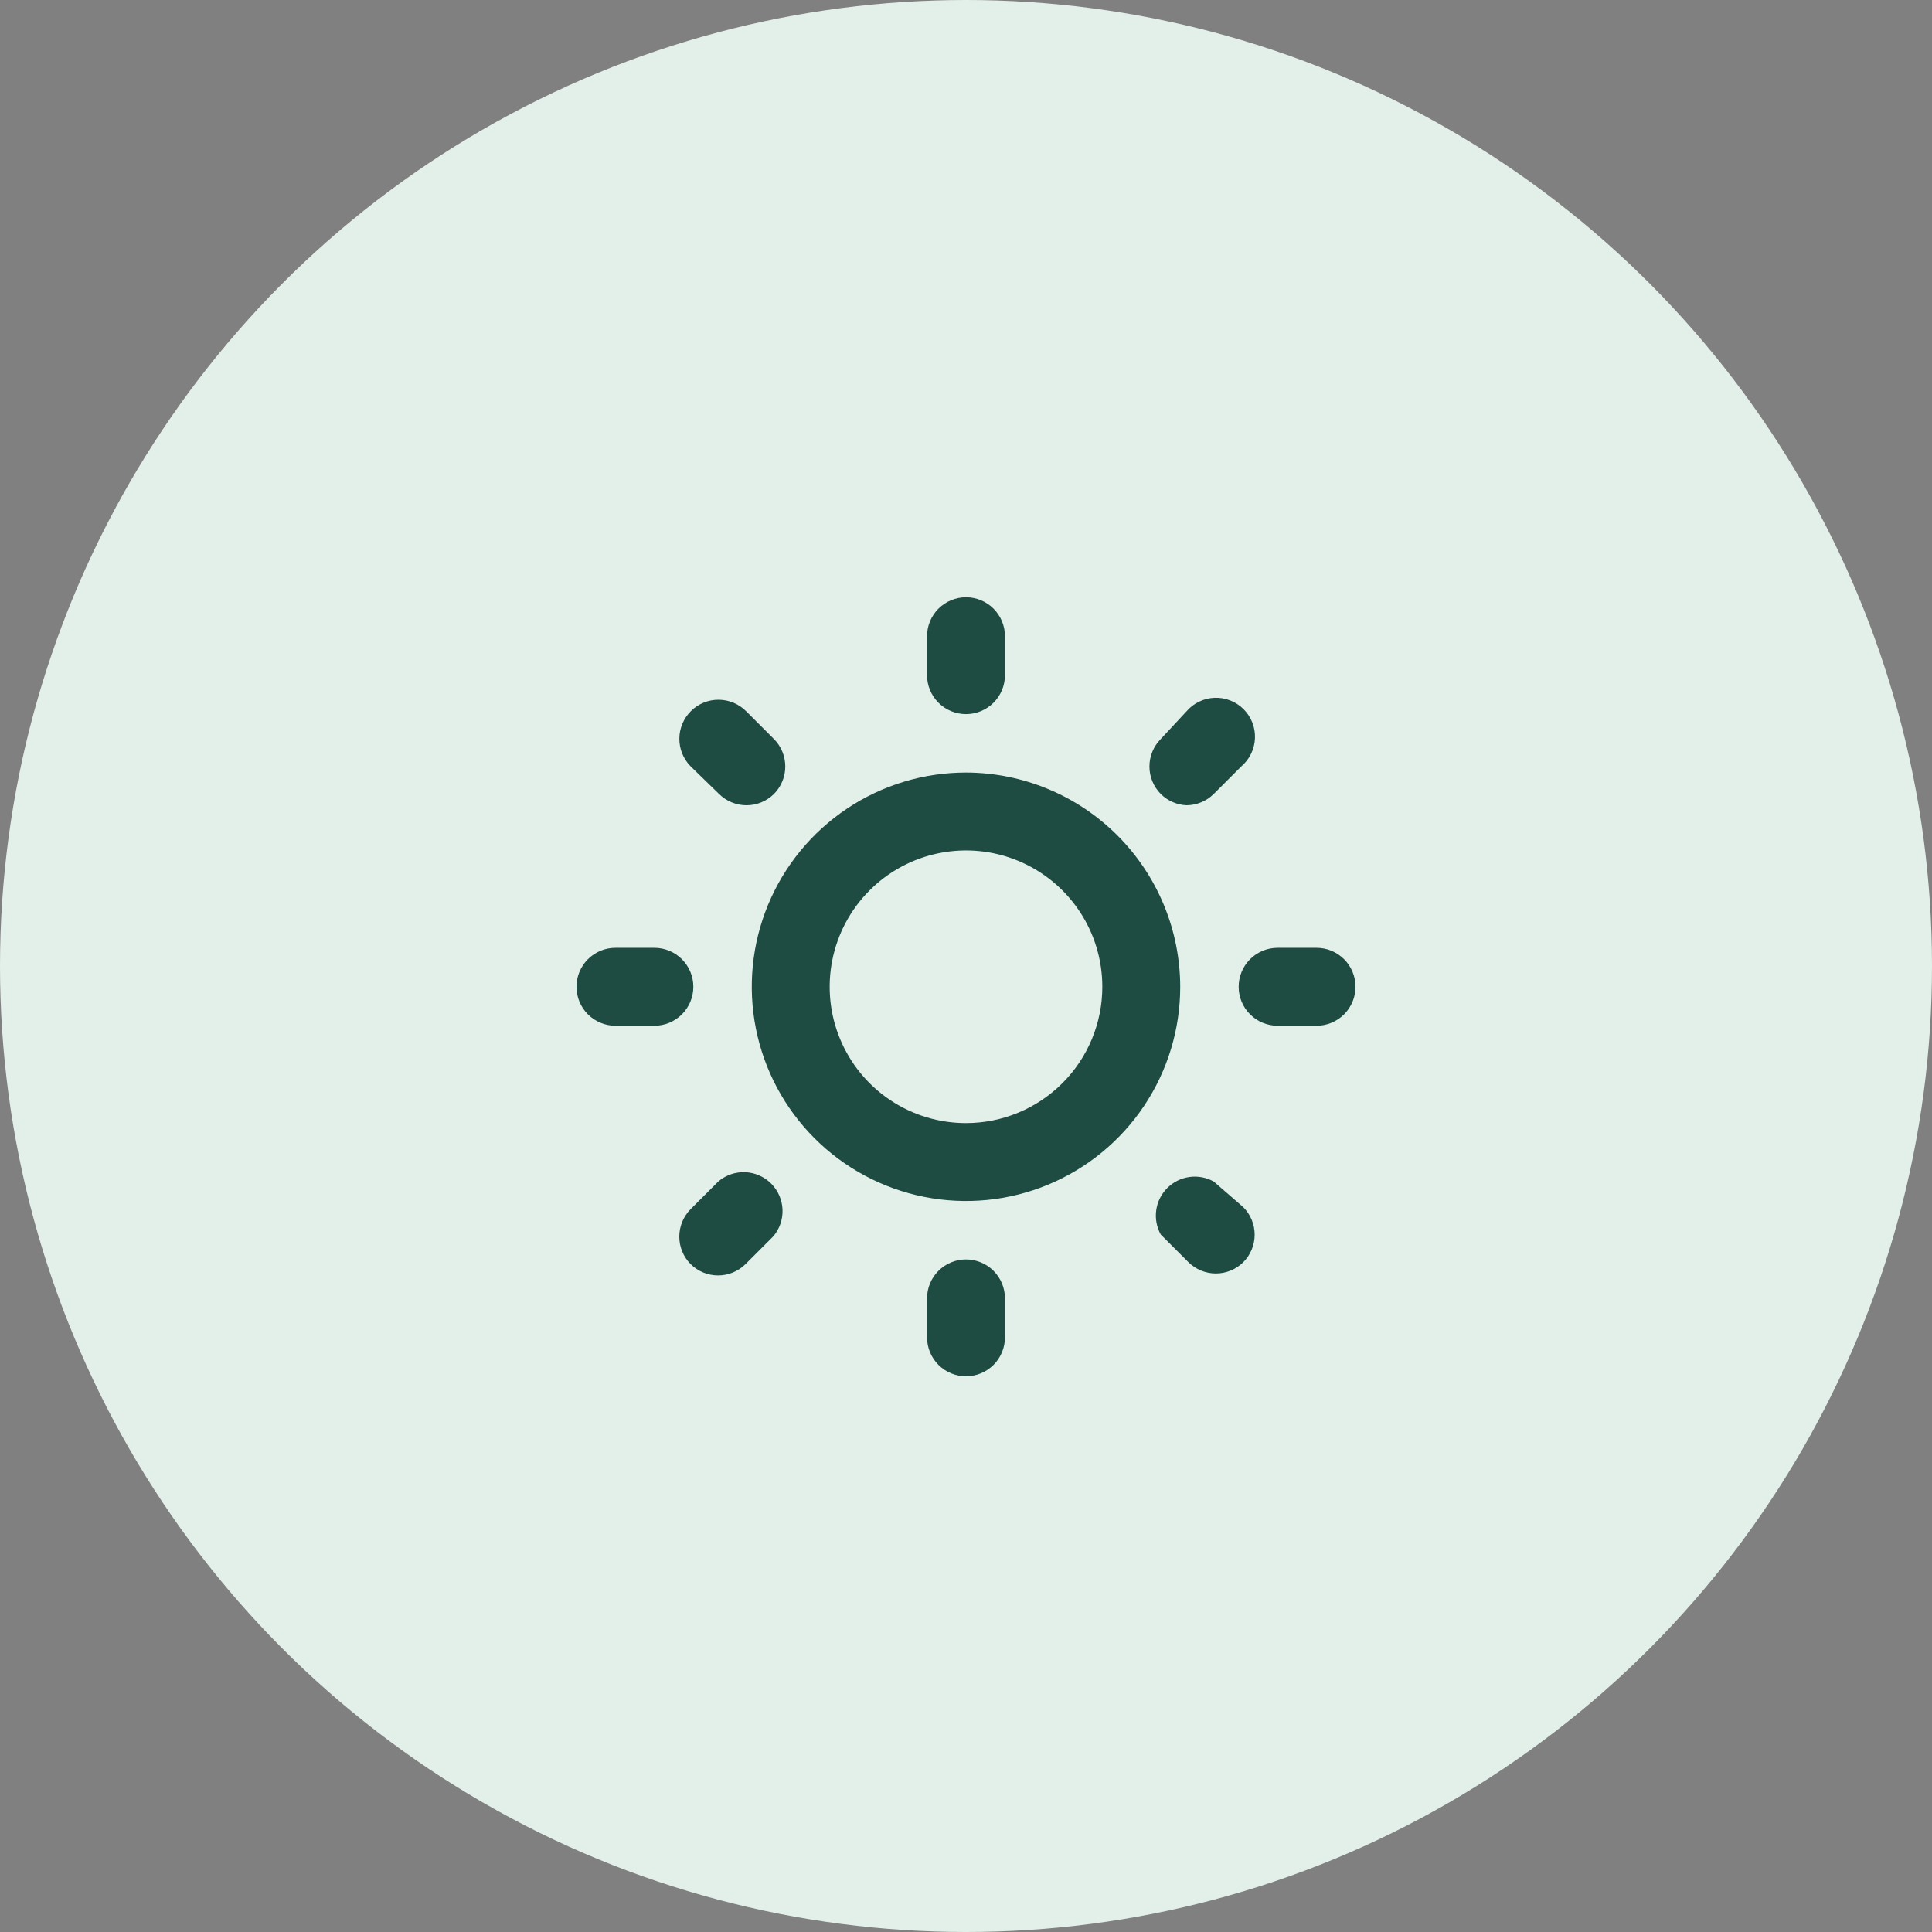 <svg xmlns="http://www.w3.org/2000/svg" width="93" height="93" viewBox="0 0 93 93" fill="none"><rect x="0" y="0" width="93" height="93" fill="#808080" stroke="none"/><circle cx="46.5" cy="46.5" r="46.5" fill="#E3EFE9"></circle><path d="M33.375 47.5C33.375 47.003 33.178 46.526 32.826 46.174C32.474 45.822 31.997 45.625 31.5 45.625H29.625C29.128 45.625 28.651 45.822 28.299 46.174C27.948 46.526 27.75 47.003 27.75 47.5C27.75 47.997 27.948 48.474 28.299 48.826C28.651 49.178 29.128 49.375 29.625 49.375H31.5C31.997 49.375 32.474 49.178 32.826 48.826C33.178 48.474 33.375 47.997 33.375 47.5ZM34.575 56.875L33.244 58.206C32.895 58.558 32.699 59.033 32.699 59.528C32.699 60.023 32.895 60.499 33.244 60.85C33.595 61.199 34.07 61.395 34.566 61.395C35.061 61.395 35.536 61.199 35.888 60.85L37.219 59.519C37.526 59.16 37.686 58.699 37.668 58.227C37.65 57.755 37.454 57.307 37.12 56.973C36.786 56.639 36.339 56.444 35.867 56.425C35.395 56.407 34.934 56.568 34.575 56.875V56.875ZM46.5 34.375C46.997 34.375 47.474 34.178 47.826 33.826C48.178 33.474 48.375 32.997 48.375 32.5V30.625C48.375 30.128 48.178 29.651 47.826 29.299C47.474 28.948 46.997 28.75 46.5 28.75C46.003 28.75 45.526 28.948 45.174 29.299C44.822 29.651 44.625 30.128 44.625 30.625V32.5C44.625 32.997 44.822 33.474 45.174 33.826C45.526 34.178 46.003 34.375 46.5 34.375ZM57.112 38.763C57.604 38.76 58.076 38.565 58.425 38.219L59.756 36.888C59.953 36.719 60.112 36.513 60.224 36.28C60.337 36.047 60.4 35.794 60.41 35.536C60.42 35.278 60.377 35.02 60.282 34.779C60.188 34.539 60.045 34.32 59.862 34.138C59.68 33.955 59.461 33.812 59.221 33.718C58.98 33.623 58.722 33.58 58.464 33.59C58.206 33.6 57.953 33.663 57.72 33.776C57.487 33.888 57.281 34.047 57.112 34.244L55.875 35.575C55.526 35.926 55.33 36.401 55.33 36.897C55.33 37.392 55.526 37.867 55.875 38.219C56.206 38.548 56.647 38.741 57.112 38.763V38.763ZM34.612 38.219C34.962 38.565 35.433 38.76 35.925 38.763C36.172 38.764 36.416 38.717 36.645 38.623C36.873 38.53 37.081 38.392 37.256 38.219C37.605 37.867 37.801 37.392 37.801 36.897C37.801 36.401 37.605 35.926 37.256 35.575L35.925 34.244C35.751 34.068 35.545 33.928 35.317 33.831C35.089 33.735 34.845 33.685 34.598 33.683C34.35 33.681 34.105 33.728 33.876 33.821C33.647 33.914 33.439 34.051 33.263 34.225C33.086 34.399 32.946 34.605 32.85 34.833C32.754 35.061 32.703 35.305 32.702 35.552C32.698 36.052 32.893 36.532 33.244 36.888L34.612 38.219ZM63.375 45.625H61.5C61.003 45.625 60.526 45.822 60.174 46.174C59.822 46.526 59.625 47.003 59.625 47.5C59.625 47.997 59.822 48.474 60.174 48.826C60.526 49.178 61.003 49.375 61.5 49.375H63.375C63.872 49.375 64.349 49.178 64.701 48.826C65.052 48.474 65.25 47.997 65.25 47.5C65.25 47.003 65.052 46.526 64.701 46.174C64.349 45.822 63.872 45.625 63.375 45.625ZM58.425 56.875C58.069 56.677 57.658 56.6 57.254 56.657C56.85 56.713 56.476 56.9 56.188 57.188C55.9 57.476 55.713 57.85 55.657 58.254C55.6 58.658 55.677 59.069 55.875 59.425L57.206 60.756C57.558 61.105 58.033 61.301 58.528 61.301C59.023 61.301 59.499 61.105 59.85 60.756C60.199 60.405 60.395 59.93 60.395 59.434C60.395 58.939 60.199 58.464 59.85 58.112L58.425 56.875ZM46.5 37.188C44.46 37.188 42.467 37.792 40.771 38.925C39.075 40.059 37.753 41.669 36.972 43.554C36.192 45.438 35.988 47.511 36.386 49.512C36.784 51.512 37.766 53.35 39.208 54.792C40.65 56.234 42.488 57.216 44.488 57.614C46.489 58.012 48.562 57.808 50.446 57.028C52.331 56.247 53.941 54.925 55.075 53.229C56.208 51.533 56.812 49.54 56.812 47.5C56.807 44.767 55.719 42.146 53.787 40.213C51.854 38.281 49.233 37.193 46.5 37.188ZM46.5 54.062C45.202 54.062 43.933 53.678 42.854 52.956C41.775 52.235 40.934 51.211 40.437 50.011C39.94 48.812 39.81 47.493 40.064 46.22C40.317 44.947 40.942 43.777 41.86 42.86C42.777 41.942 43.947 41.317 45.22 41.064C46.493 40.81 47.812 40.94 49.011 41.437C50.211 41.934 51.235 42.775 51.956 43.854C52.678 44.933 53.062 46.202 53.062 47.5C53.062 49.24 52.371 50.91 51.14 52.14C49.91 53.371 48.24 54.062 46.5 54.062V54.062ZM46.5 60.625C46.003 60.625 45.526 60.822 45.174 61.174C44.822 61.526 44.625 62.003 44.625 62.5V64.375C44.625 64.872 44.822 65.349 45.174 65.701C45.526 66.052 46.003 66.25 46.5 66.25C46.997 66.25 47.474 66.052 47.826 65.701C48.178 65.349 48.375 64.872 48.375 64.375V62.5C48.375 62.003 48.178 61.526 47.826 61.174C47.474 60.822 46.997 60.625 46.5 60.625Z" fill="#1E4B42"></path></svg>